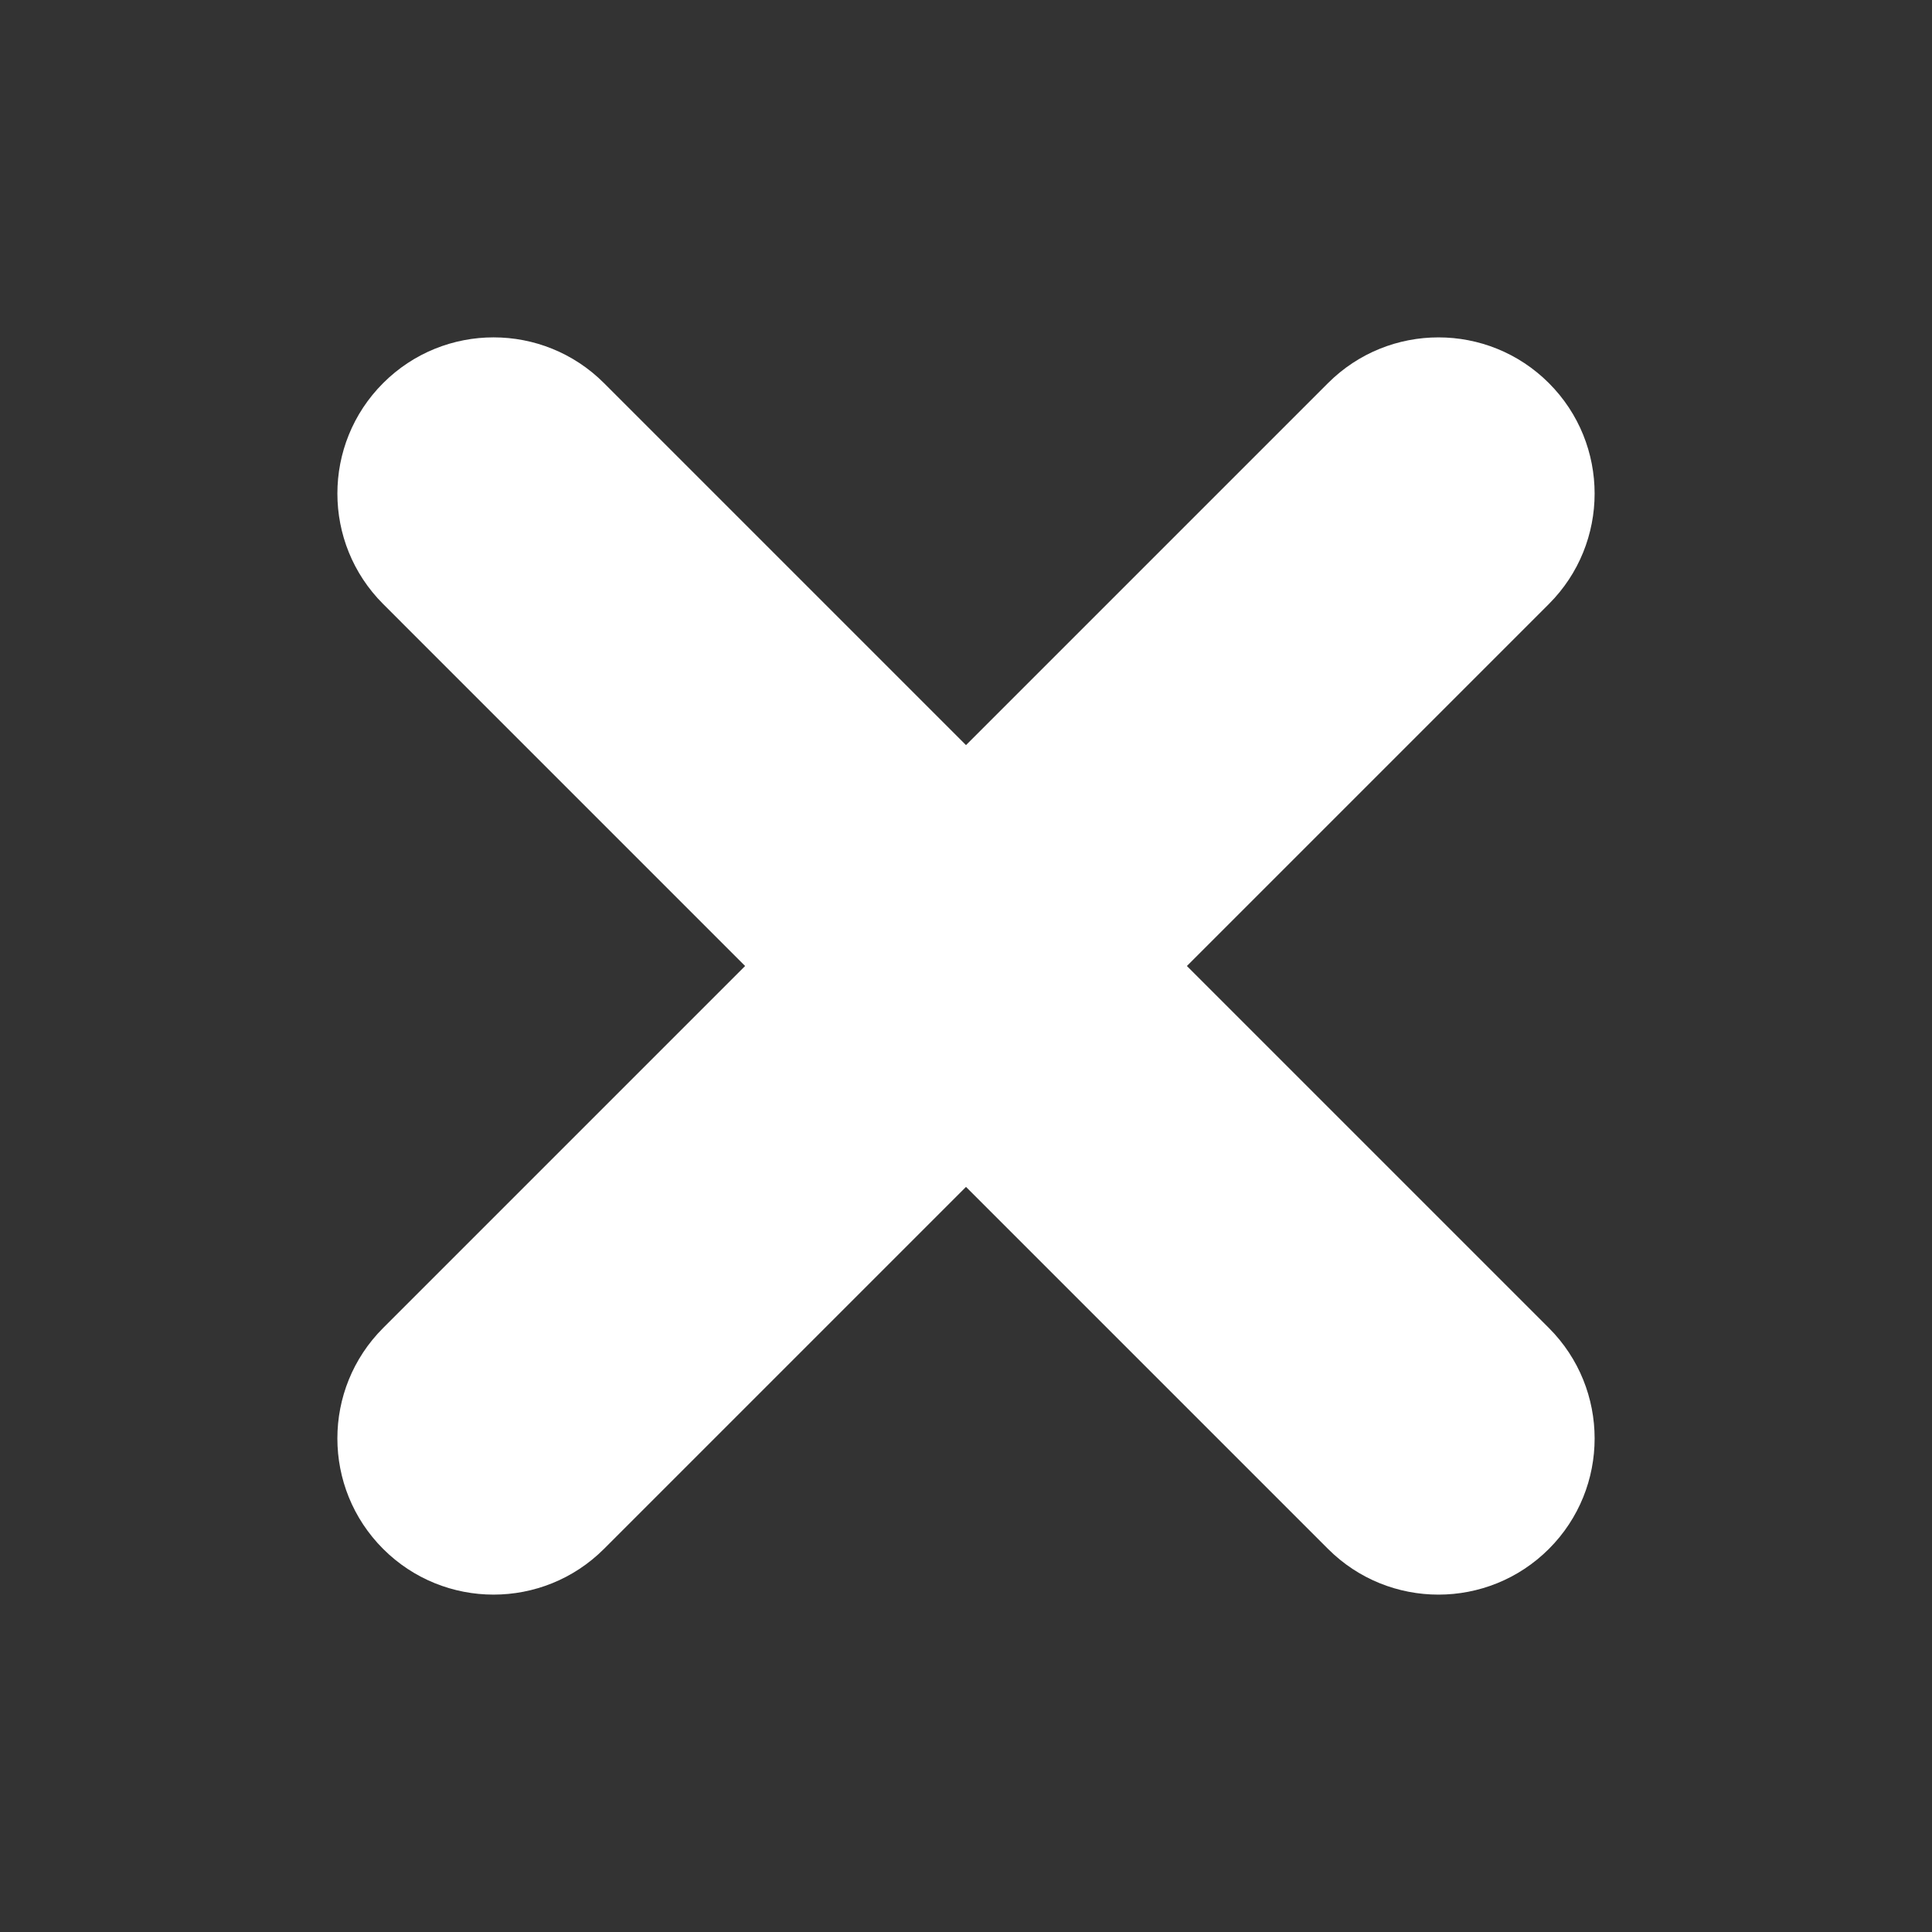 <?xml version="1.0" encoding="utf-8"?>
<!-- Generator: Adobe Illustrator 16.0.0, SVG Export Plug-In . SVG Version: 6.00 Build 0)  -->
<!DOCTYPE svg PUBLIC "-//W3C//DTD SVG 1.1//EN" "http://www.w3.org/Graphics/SVG/1.1/DTD/svg11.dtd">
<svg version="1.1" id="Capa_1" xmlns="http://www.w3.org/2000/svg" xmlns:xlink="http://www.w3.org/1999/xlink" x="0px" y="0px"
	 width="100px" height="100px" viewBox="0 0 100 100" enable-background="new 0 0 100 100" xml:space="preserve">
<rect x="0" y="0" width="100" height="100" fill="#333333" stroke="none"/>
<path fill="#FFFFFF" d="M80.171,68.737L61.433,50L80.17,31.263c3.156-3.155,3.157-8.276,0-11.433c-3.155-3.156-8.276-3.156-11.433,0
	L50,38.567L31.263,19.83c-3.157-3.157-8.275-3.157-11.432,0c-3.157,3.157-3.157,8.276,0,11.433L38.567,50L19.83,68.737
	c-3.157,3.157-3.156,8.276,0,11.433c3.157,3.156,8.276,3.156,11.433,0L50,61.433l18.738,18.738
	c3.156,3.155,8.276,3.156,11.434-0.001C83.327,77.014,83.326,71.894,80.171,68.737z"/>
</svg>
